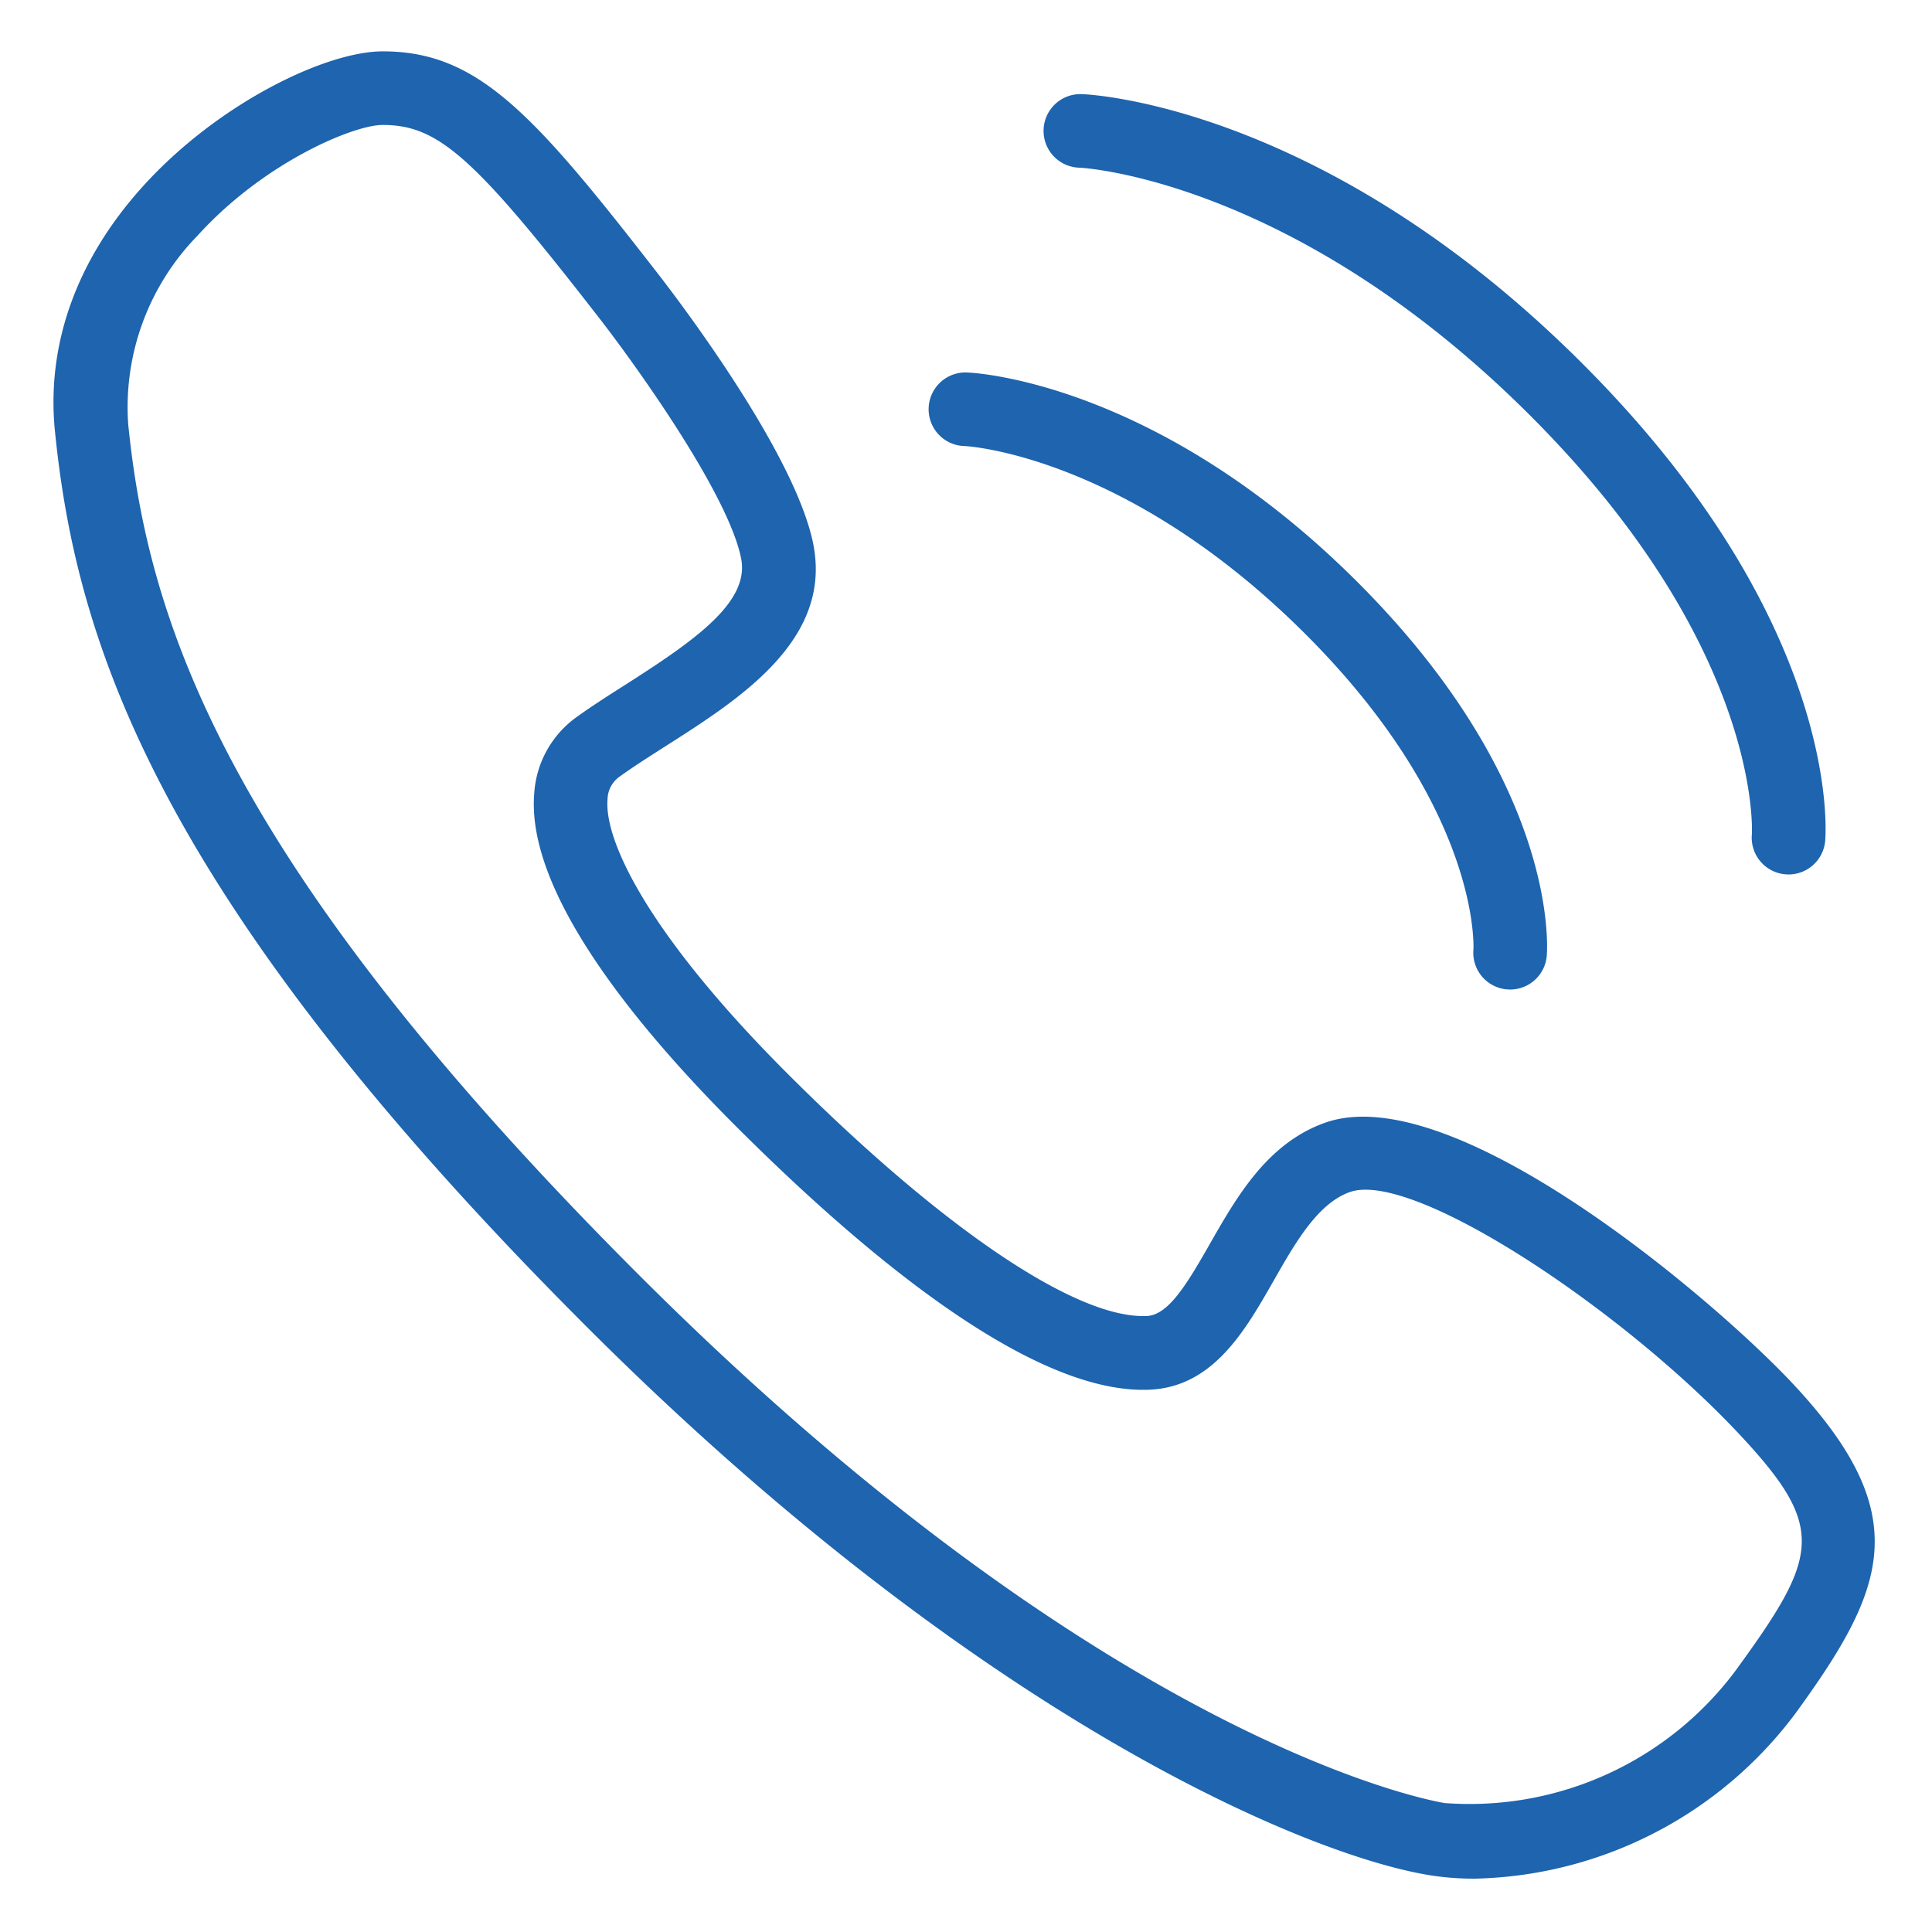 <svg id="Layer_1" data-name="Layer 1" xmlns="http://www.w3.org/2000/svg" width="105" height="105" viewBox="0 0 105 105"><defs><style>.cls-1{fill:#1e64ae;}</style></defs><title>0</title><path class="cls-1" d="M52.427,24.242c0.086,0,8.763.462,18.533,10.232C80.49,44,80.082,51.543,80.078,51.6a2,2,0,0,0,1.813,2.171c0.062,0,.121.008,0.181,0.008a2,2,0,0,0,1.99-1.821c0.033-.377.7-9.339-10.273-20.311C62.924,20.782,53,20.262,52.588,20.246A2,2,0,1,0,52.427,24.242Z"/><path class="cls-1" d="M58.674,9.114c0.114,0,11.632.611,24.5,13.481C95.806,35.224,95.215,45.261,95.21,45.347a2,2,0,0,0,1.814,2.17c0.061,0,.12.008,0.18,0.008a2,2,0,0,0,1.99-1.822c0.043-.478.884-11.863-13.187-25.936C72.042,5.8,59.368,5.139,58.835,5.118A2,2,0,1,0,58.674,9.114Z"/><path class="cls-1" d="M97.424,75.187c-4.361-4.652-18.5-16.645-25.431-14.162-3.13,1.124-4.788,4.034-6.252,6.6-1.324,2.325-2.279,3.853-3.436,3.9-0.062,0-.125,0-0.189,0-3.851,0-11.046-4.9-19.329-13.188-7.483-7.483-9.953-12.6-9.769-14.885a1.547,1.547,0,0,1,.667-1.252c0.729-.526,1.581-1.068,2.483-1.644,4.043-2.574,9.075-5.779,8.028-11-1.032-5.151-7.893-13.992-8.687-15C28.874,6.018,25.885,2.791,20.8,2.791c-3.08,0-8.941,2.808-13.04,7.343-3.6,3.985-5.252,8.592-4.772,13.32C4.144,34.871,8.443,48.665,31.866,72.088c21.463,21.464,39.527,28.92,46.081,29.863a15.362,15.362,0,0,0,2.19.15,22.352,22.352,0,0,0,17.445-8.986C102.527,86.318,104.124,82.332,97.424,75.187ZM94.348,90.763a18.032,18.032,0,0,1-15.831,7.229c-0.177-.025-17.93-2.839-43.823-28.732C12.157,46.723,8.049,33.733,6.967,23.051a13.331,13.331,0,0,1,3.76-10.234C14.3,8.861,19.184,6.791,20.8,6.791c3,0,4.946,1.72,11.557,10.226l0.007,0.009c1.958,2.491,7.2,9.74,7.913,13.319,0.471,2.352-2.423,4.405-6.255,6.847-0.952.606-1.852,1.179-2.675,1.772a5.535,5.535,0,0,0-2.314,4.176c-0.437,5.436,5.7,12.807,10.928,18.033,6.7,6.7,16.014,14.656,22.522,14.353,3.448-.151,5.194-3.216,6.735-5.919,1.175-2.062,2.39-4.192,4.128-4.816,3.412-1.235,14.813,6.36,21.161,13.133C99.294,83.029,98.871,84.544,94.348,90.763Z"/></svg>